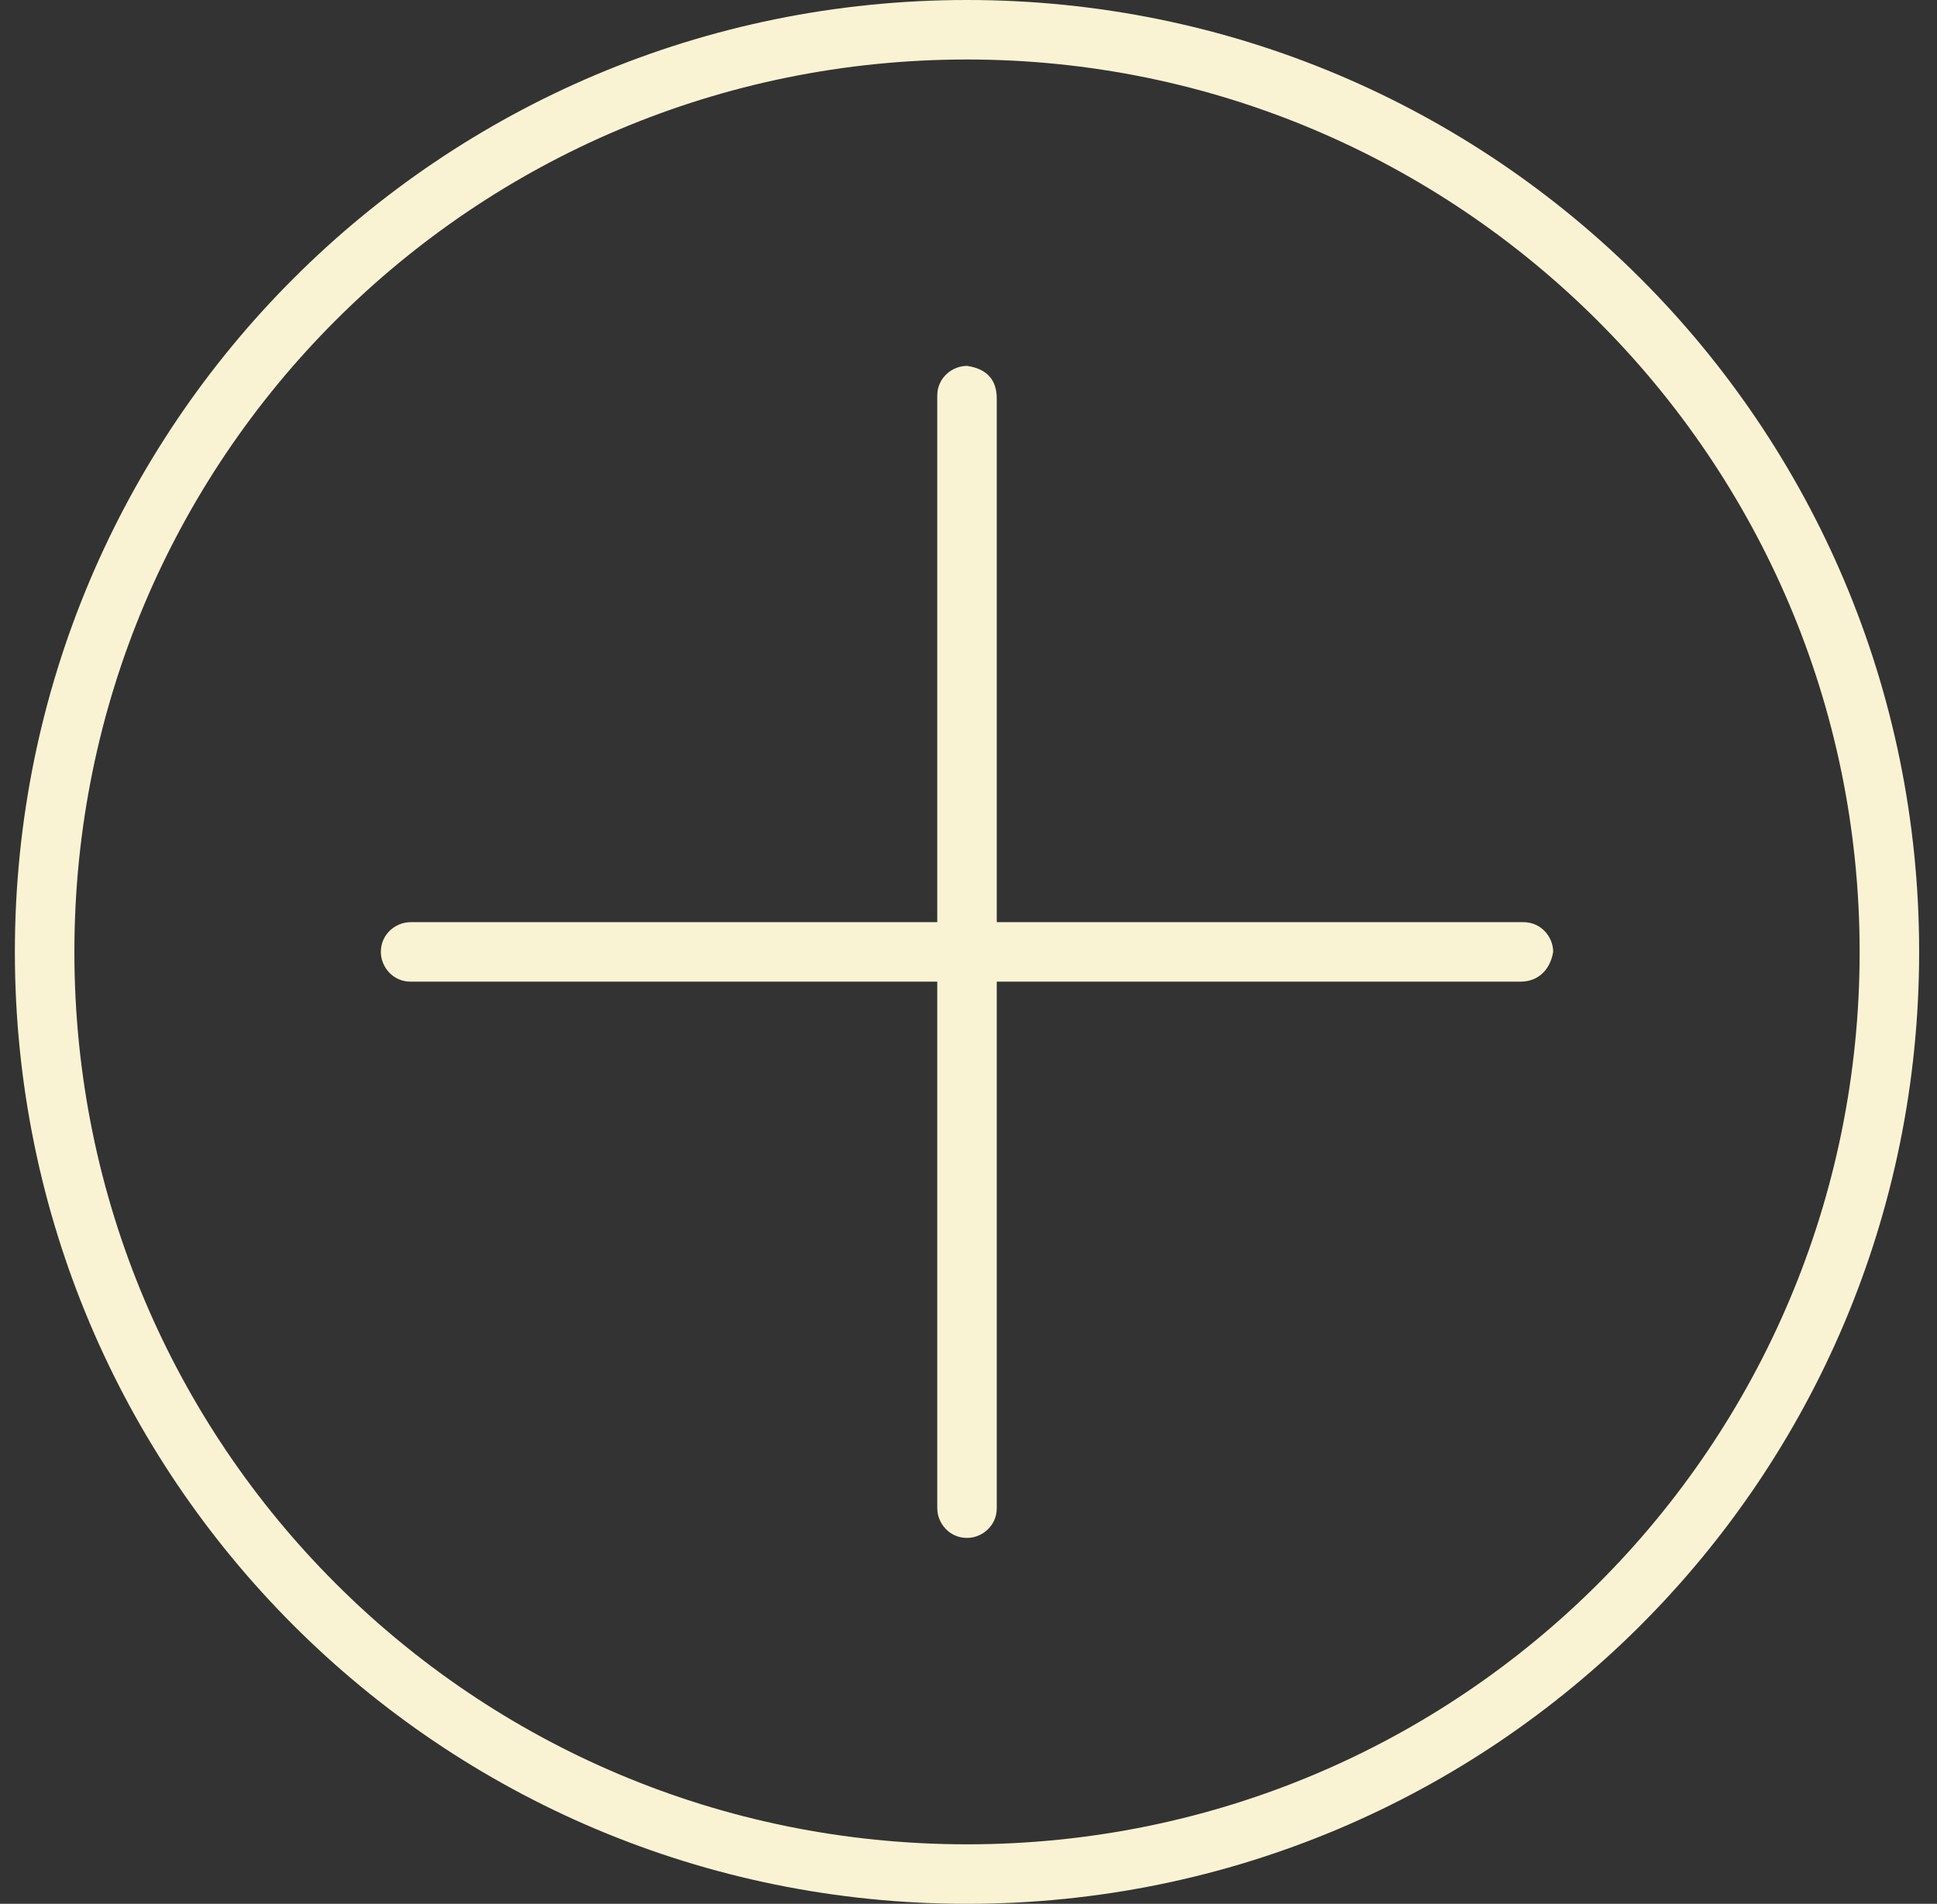 <?xml version="1.0" encoding="UTF-8"?> <svg xmlns="http://www.w3.org/2000/svg" xmlns:xlink="http://www.w3.org/1999/xlink" version="1.1" id="Слой_1" x="0px" y="0px" viewBox="0 0 65.1 64" style="enable-background:new 0 0 65.1 64;" xml:space="preserve"><rect x="0" y="0" width="65.1" height="64" fill="#333333" stroke="none"/> <style type="text/css"> .st0{fill:#FAF3D3;} .st1{fill-rule:evenodd;clip-rule:evenodd;fill:#FAF3D3;} </style> <g> <path class="st0" d="M32.5,64c-17.7,0-32-14.3-32-32s14.3-32,32-32s32,14.3,32,32S50.2,64,32.5,64L32.5,64z M32.5,2 c-16.6,0-30,13.4-30,30s13.4,30,30,30s30-13.4,30-30S49,2,32.5,2z"></path> </g> <path class="st1" d="M51.1,33H13.8c-0.6,0-1-0.5-1-1l0,0c0-0.6,0.5-1,1-1h37.4c0.6,0,1,0.5,1,1l0,0C52.1,32.6,51.7,33,51.1,33z"></path> <path class="st1" d="M33.5,13.4v37.3c0,0.6-0.5,1-1,1l0,0c-0.6,0-1-0.5-1-1V13.3c0-0.6,0.5-1,1-1l0,0C33.2,12.4,33.5,12.8,33.5,13.4 z"></path> </svg> 